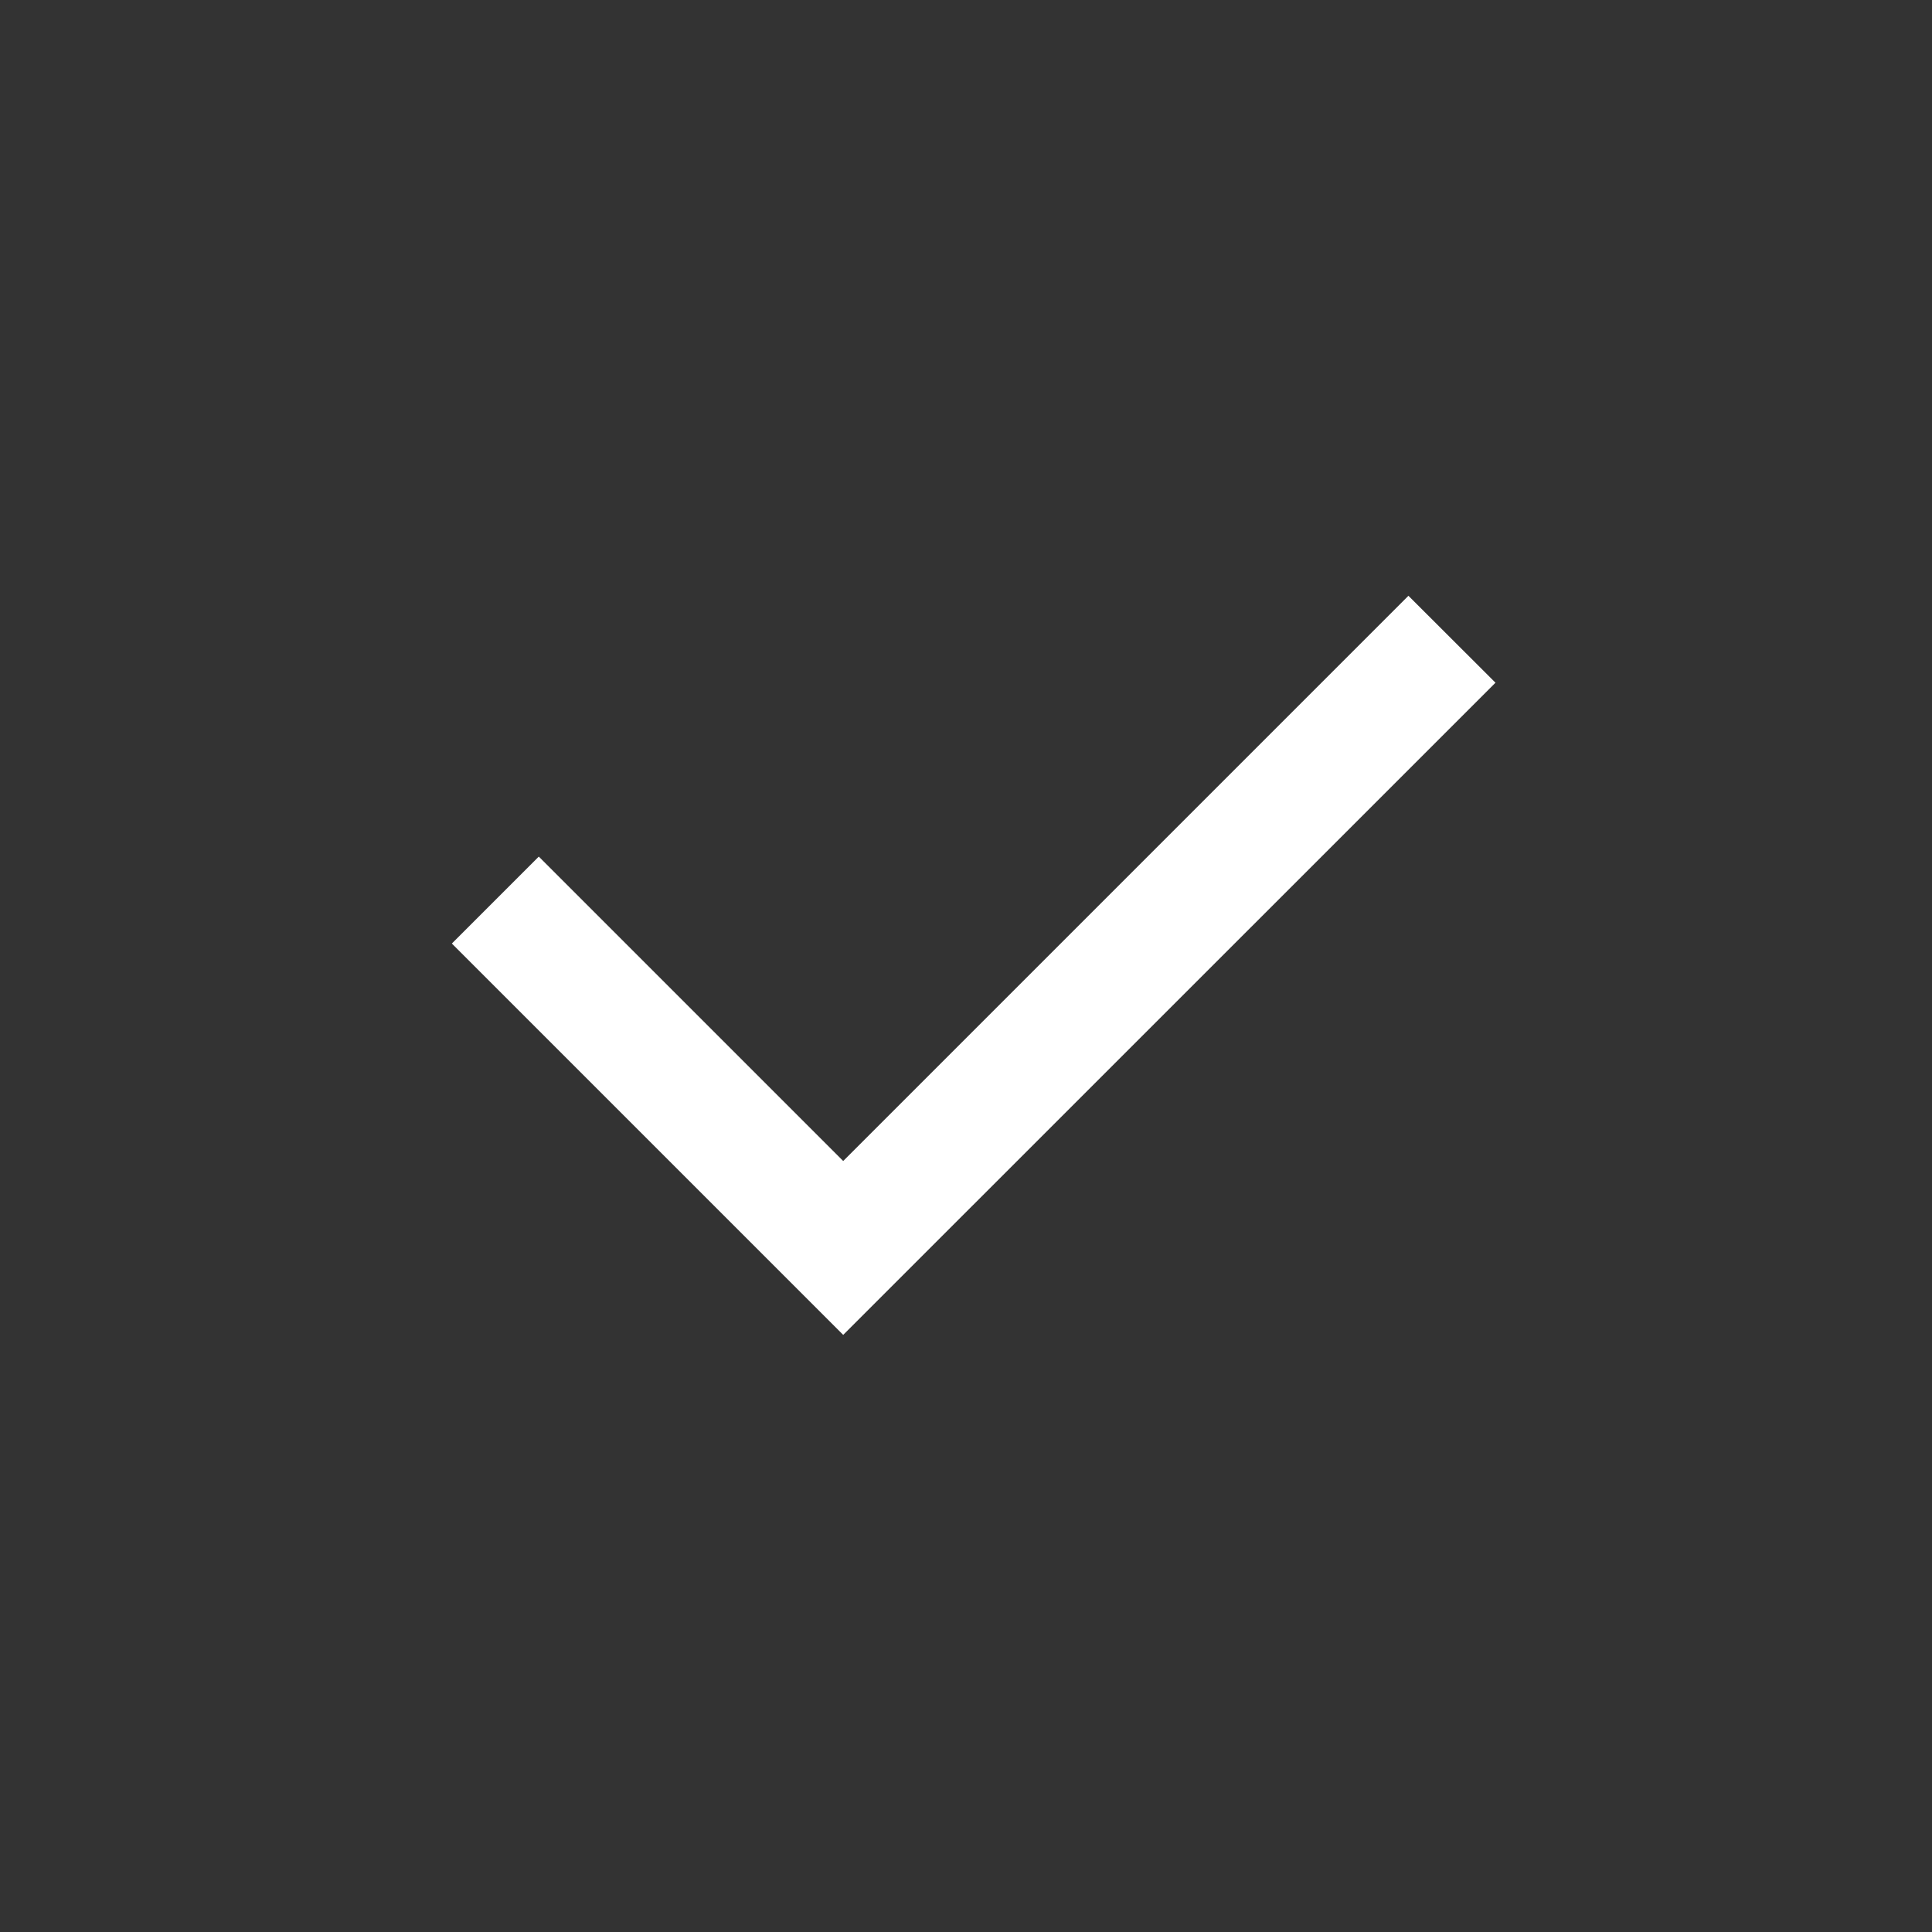 <svg width="16" height="16" viewBox="0 0 16 16" fill="none" xmlns="http://www.w3.org/2000/svg">
<rect x="0" y="0" width="16" height="16" fill="#333333" stroke="none"/>
<path d="M6.983 9.615L11.664 4.934L12.385 5.654L6.983 11.055L3.742 7.814L4.462 7.094L6.983 9.615Z" fill="white"/>
</svg>

